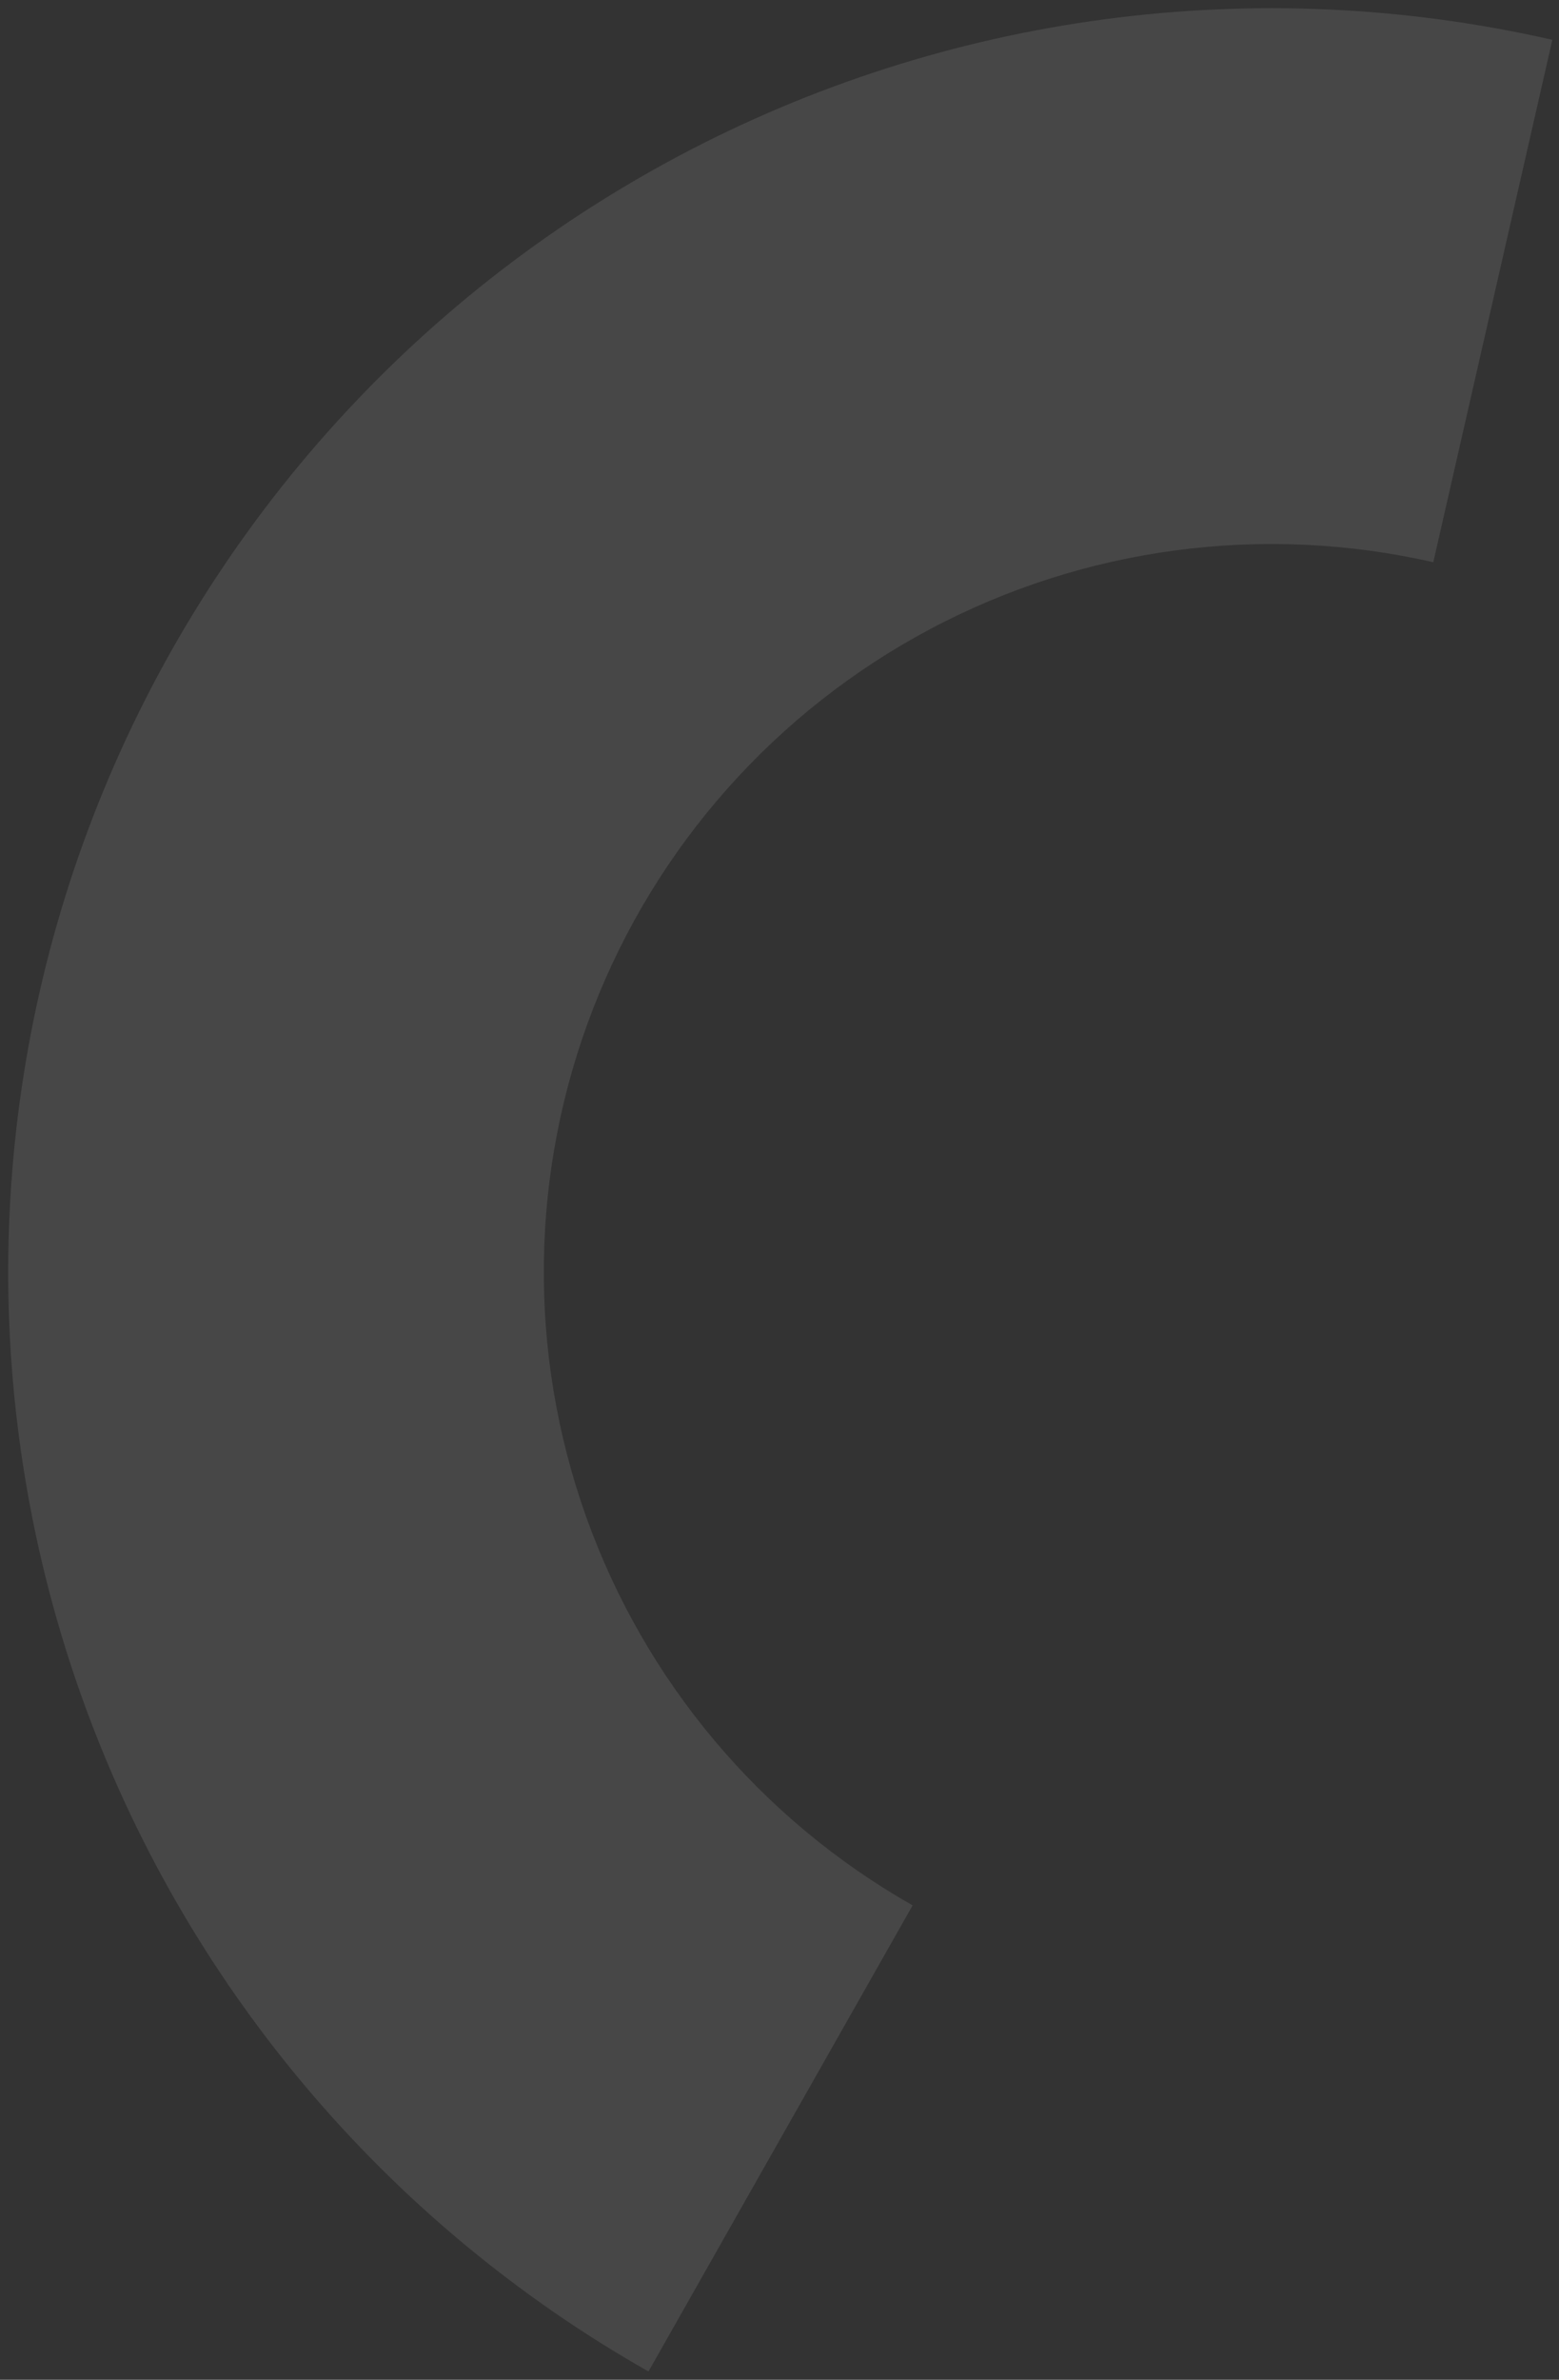 <svg width="116" height="177" viewBox="0 0 116 177" fill="none" xmlns="http://www.w3.org/2000/svg">
<rect x="0" y="0" width="116" height="177" fill="#333333" stroke="none"/>
<path opacity="0.1" d="M115.505 2.962C93.505 -2.053 70.435 1.012 50.509 11.598C30.582 22.185 15.128 39.586 6.97 60.623C-1.189 81.661 -1.507 104.931 6.072 126.184C13.651 147.438 28.622 165.255 48.251 176.383L67.906 141.715C56.598 135.305 47.974 125.041 43.608 112.798C39.242 100.556 39.426 87.151 44.126 75.032C48.825 62.914 57.727 52.89 69.206 46.792C80.684 40.694 93.974 38.928 106.646 41.817L115.505 2.962Z" fill="white"/>
</svg>
